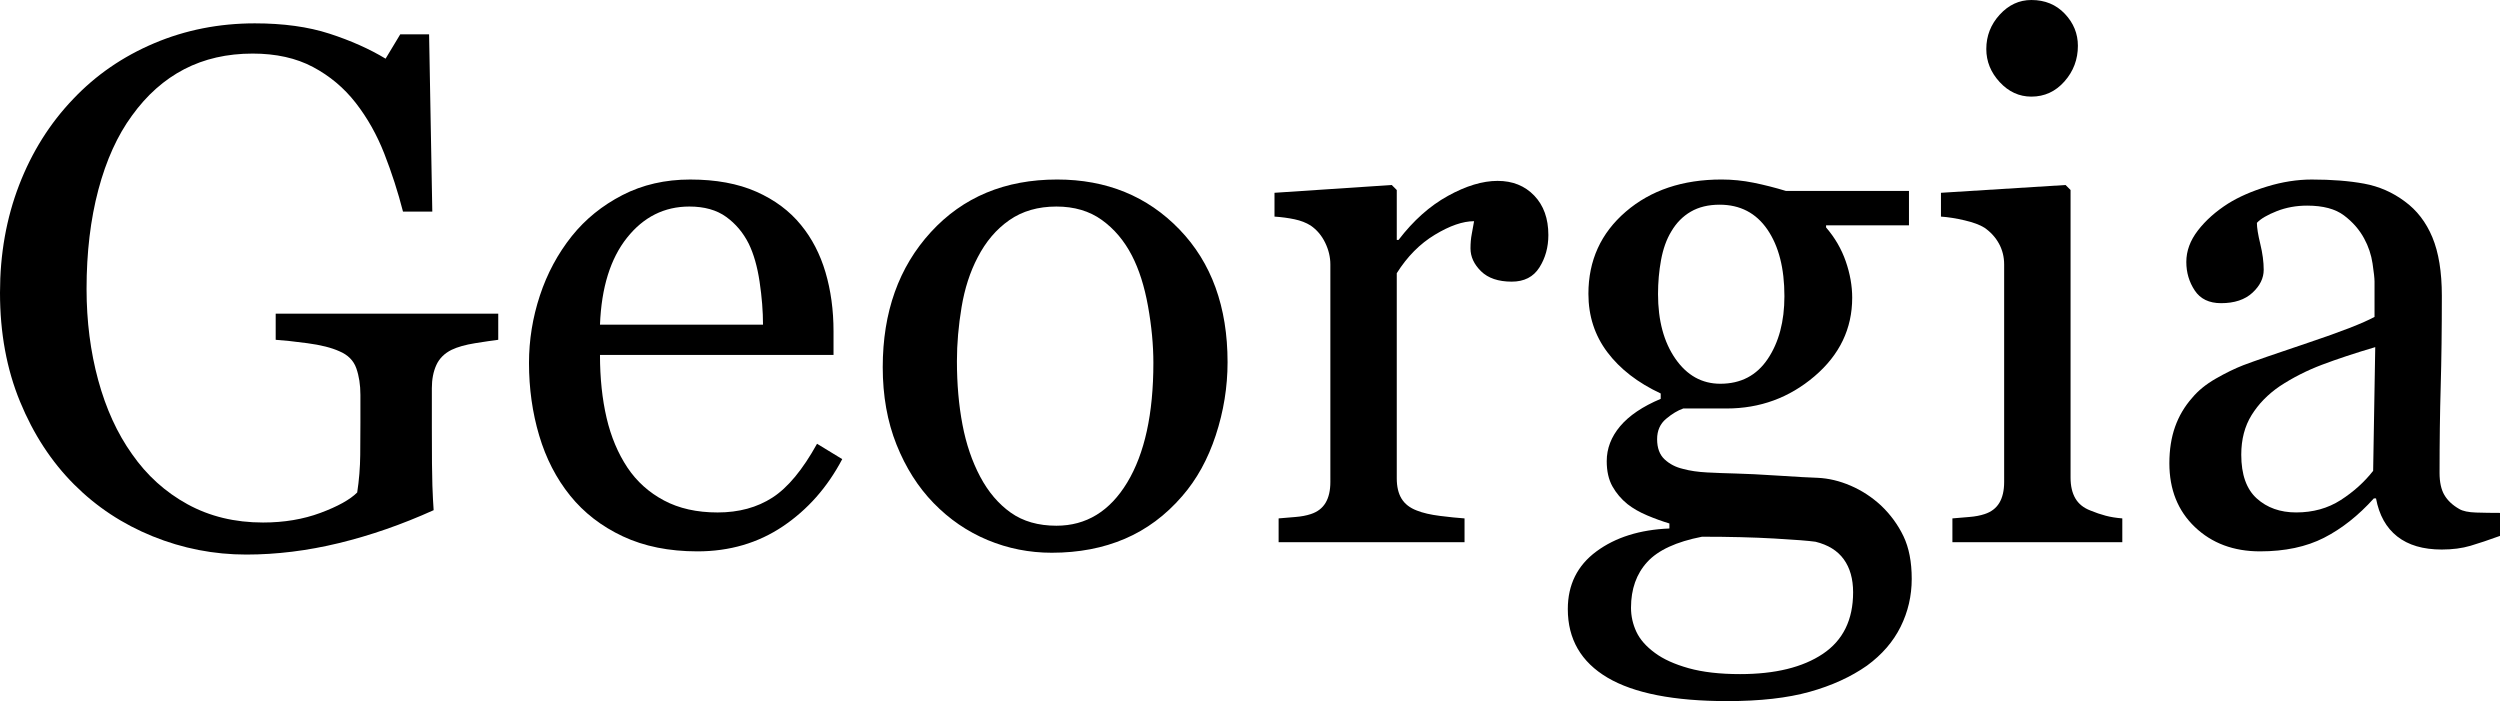 <?xml version="1.0" encoding="utf-8"?>
<!-- Generator: Adobe Illustrator 12.0.0, SVG Export Plug-In . SVG Version: 6.00 Build 51448)  -->
<!DOCTYPE svg PUBLIC "-//W3C//DTD SVG 1.1//EN" "http://www.w3.org/Graphics/SVG/1.1/DTD/svg11.dtd">
<svg  version="1.1" id="Layer_1" xmlns="http://www.w3.org/2000/svg" xmlns:xlink="http://www.w3.org/1999/xlink" width="341.197" height="95.688"
	 viewBox="0 0 341.197 95.688" overflow="visible" enable-background="new 0 0 341.197 95.688" xml:space="preserve">
<g>
	<path d="M68,46.375c-0.784,0.098-1.838,0.253-3.16,0.464c-1.322,0.212-2.392,0.514-3.208,0.904
		c-0.98,0.488-1.674,1.181-2.082,2.076c-0.408,0.896-0.612,1.946-0.612,3.151v5.374c0,3.908,0.024,6.547,0.073,7.914
		c0.049,1.368,0.105,2.492,0.171,3.371c-4.326,1.954-8.637,3.452-12.93,4.494s-8.505,1.563-12.636,1.563
		c-4.424,0-8.686-0.831-12.783-2.493c-4.099-1.662-7.677-4.024-10.733-7.089c-3.09-3.096-5.546-6.86-7.367-11.293
		C0.91,50.381,0,45.427,0,39.951c0-5.279,0.869-10.177,2.609-14.69c1.739-4.514,4.202-8.434,7.389-11.758
		c3.089-3.259,6.771-5.793,11.047-7.602s8.853-2.714,13.729-2.714c3.901,0,7.299,0.47,10.193,1.409
		c2.894,0.939,5.446,2.077,7.657,3.411l2-3.32h3.938L59,28.875h-4c-0.685-2.666-1.531-5.292-2.541-7.878s-2.313-4.903-3.908-6.952
		s-3.542-3.683-5.838-4.902c-2.297-1.22-5.04-1.83-8.231-1.83c-3.485,0-6.596,0.709-9.332,2.127s-5.113,3.528-7.133,6.331
		c-1.986,2.706-3.518,6.08-4.592,10.121c-1.075,4.042-1.612,8.557-1.612,13.543c0,4.4,0.529,8.549,1.588,12.443
		c1.059,3.896,2.598,7.261,4.617,10.096c2.019,2.901,4.543,5.184,7.572,6.846s6.465,2.493,10.309,2.493
		c2.866,0,5.48-0.438,7.842-1.317s4.03-1.806,5.008-2.782c0.26-1.691,0.398-3.398,0.415-5.123c0.016-1.725,0.024-3.188,0.024-4.393
		v-3.807c0-1.366-0.188-2.578-0.562-3.636c-0.374-1.057-1.146-1.83-2.317-2.318c-1.073-0.487-2.528-0.854-4.366-1.098
		s-3.276-0.398-4.317-0.464v-3.563H68V46.375z"/>
	<path d="M114.947,62.661c-2.018,3.839-4.718,6.896-8.102,9.174c-3.384,2.276-7.271,3.415-11.663,3.415
		c-3.872,0-7.264-0.684-10.176-2.049c-2.912-1.366-5.311-3.221-7.197-5.563c-1.888-2.342-3.295-5.075-4.222-8.198
		c-0.928-3.123-1.391-6.425-1.391-9.906c0-3.123,0.495-6.188,1.487-9.198c0.992-3.009,2.447-5.717,4.366-8.125
		c1.854-2.31,4.155-4.172,6.903-5.587s5.829-2.123,9.244-2.123c3.512,0,6.521,0.554,9.024,1.661s4.537,2.622,6.098,4.543
		c1.496,1.824,2.609,3.974,3.342,6.448c0.731,2.476,1.098,5.162,1.098,8.061v3.225H81.885c0,3.16,0.301,6.027,0.902,8.601
		s1.554,4.837,2.855,6.791c1.269,1.891,2.928,3.381,4.978,4.472c2.05,1.092,4.49,1.637,7.321,1.637c2.896,0,5.393-0.679,7.491-2.037
		c2.099-1.357,4.124-3.804,6.077-7.338L114.947,62.661z M104.135,44.313c0-1.818-0.155-3.768-0.464-5.846s-0.805-3.816-1.488-5.213
		c-0.748-1.494-1.773-2.712-3.074-3.653s-2.977-1.413-5.025-1.413c-3.416,0-6.254,1.421-8.515,4.263s-3.488,6.796-3.684,11.862
		H104.135z"/>
	<path d="M167.537,49.432c0,3.383-0.538,6.709-1.613,9.979s-2.606,6.042-4.594,8.318c-2.248,2.603-4.854,4.538-7.819,5.807
		c-2.965,1.268-6.287,1.902-9.969,1.902c-3.063,0-5.979-0.578-8.749-1.731c-2.77-1.154-5.229-2.838-7.379-5.051
		c-2.118-2.179-3.805-4.838-5.059-7.977s-1.881-6.66-1.881-10.563c0-7.514,2.19-13.661,6.573-18.442
		c4.382-4.781,10.124-7.173,17.227-7.173c6.744,0,12.307,2.27,16.689,6.807C165.346,35.844,167.537,41.886,167.537,49.432z
		 M157.412,49.529c0-2.441-0.244-5.021-0.732-7.74s-1.222-5.022-2.198-6.911c-1.042-2.018-2.409-3.638-4.103-4.858
		s-3.761-1.832-6.202-1.832c-2.508,0-4.648,0.619-6.423,1.856s-3.215,2.93-4.321,5.078c-1.043,1.986-1.775,4.25-2.198,6.789
		c-0.424,2.539-0.635,4.997-0.635,7.374c0,3.126,0.252,6.016,0.757,8.669c0.504,2.653,1.311,5.021,2.418,7.105
		c1.106,2.084,2.498,3.72,4.175,4.908s3.753,1.782,6.228,1.782c4.069,0,7.293-1.97,9.67-5.909S157.412,56.465,157.412,49.529z"/>
	<path d="M211.318,32.076c0,1.664-0.408,3.141-1.225,4.429c-0.816,1.289-2.072,1.933-3.77,1.933c-1.828,0-3.224-0.472-4.187-1.415
		s-1.444-1.985-1.444-3.125c0-0.716,0.057-1.366,0.171-1.952c0.113-0.586,0.22-1.172,0.317-1.758c-1.525,0-3.309,0.616-5.35,1.848
		c-2.042,1.231-3.775,2.981-5.201,5.249v28.002c0,1.139,0.22,2.065,0.66,2.78c0.44,0.716,1.134,1.253,2.081,1.61
		c0.814,0.326,1.867,0.57,3.156,0.732s2.406,0.276,3.353,0.341V74h-25.375v-3.25c0.746-0.064,1.518-0.13,2.313-0.194
		c0.795-0.064,1.485-0.195,2.07-0.391c0.908-0.292,1.582-0.804,2.021-1.535c0.438-0.73,0.658-1.682,0.658-2.852V36.094
		c0-1.007-0.236-1.998-0.709-2.973s-1.132-1.755-1.979-2.34c-0.619-0.39-1.353-0.674-2.199-0.853
		c-0.848-0.179-1.76-0.301-2.737-0.366v-3.25l16.004-1.063l0.684,0.686v6.808h0.244c2.016-2.637,4.26-4.638,6.732-6.005
		s4.733-2.051,6.782-2.051s3.716,0.669,5.001,2.007S211.318,29.826,211.318,32.076z"/>
	<path d="M256.707,68.979c1.303,1.24,2.329,2.643,3.079,4.207c0.749,1.564,1.124,3.505,1.124,5.821c0,2.314-0.505,4.491-1.515,6.53
		c-1.01,2.038-2.54,3.808-4.591,5.308c-2.182,1.532-4.787,2.723-7.815,3.571c-3.028,0.847-6.772,1.271-11.233,1.271
		c-7.294,0-12.748-1.067-16.362-3.201c-3.614-2.136-5.421-5.256-5.421-9.361c0-3.324,1.302-5.947,3.905-7.869
		c2.604-1.923,5.924-2.966,9.96-3.129v-0.685c-0.978-0.293-1.987-0.659-3.03-1.099s-1.938-0.953-2.688-1.54
		c-0.848-0.684-1.532-1.49-2.054-2.419s-0.781-2.077-0.781-3.445c0-1.727,0.609-3.315,1.829-4.766
		c1.22-1.449,3.065-2.695,5.538-3.738v-0.733c-3.127-1.462-5.553-3.339-7.278-5.63c-1.727-2.291-2.589-4.948-2.589-7.972
		c0-4.55,1.701-8.287,5.104-11.213c3.402-2.925,7.758-4.388,13.066-4.388c1.465,0,2.922,0.146,4.371,0.439s2.923,0.668,4.421,1.123
		h16.787v4.688H249.22v0.292c1.205,1.396,2.101,2.939,2.687,4.627c0.586,1.688,0.879,3.345,0.879,4.968
		c0,4.226-1.718,7.801-5.153,10.726c-3.436,2.926-7.434,4.388-11.992,4.388h-5.91c-0.75,0.26-1.533,0.731-2.348,1.414
		c-0.814,0.684-1.222,1.609-1.222,2.779c0,1.203,0.342,2.122,1.026,2.756c0.684,0.634,1.515,1.064,2.492,1.292
		c0.945,0.26,2.045,0.423,3.3,0.487c1.254,0.065,2.549,0.114,3.885,0.146c1.434,0.033,3.397,0.131,5.89,0.294
		s4.26,0.261,5.303,0.293c1.499,0.065,3.006,0.424,4.521,1.076C254.092,66.94,255.469,67.838,256.707,68.979z M252.91,80.838
		c0-1.828-0.424-3.329-1.271-4.503c-0.848-1.176-2.135-1.976-3.861-2.399c-0.912-0.131-2.786-0.277-5.621-0.44
		s-6.126-0.245-9.872-0.245c-3.506,0.686-5.996,1.836-7.473,3.452c-1.477,1.614-2.215,3.695-2.215,6.241
		c0,1.142,0.244,2.234,0.732,3.28c0.488,1.044,1.334,2.007,2.538,2.888c1.139,0.849,2.668,1.542,4.588,2.081
		c1.92,0.538,4.263,0.808,7.029,0.808c4.783,0,8.55-0.923,11.3-2.766C251.535,87.39,252.91,84.591,252.91,80.838z M243.535,40.425
		c0-3.805-0.774-6.837-2.321-9.097c-1.548-2.26-3.723-3.391-6.523-3.391c-1.531,0-2.843,0.317-3.935,0.951
		c-1.092,0.635-1.979,1.537-2.663,2.707c-0.651,1.073-1.115,2.366-1.393,3.878c-0.277,1.513-0.415,3.065-0.415,4.658
		c0,3.609,0.79,6.553,2.37,8.829s3.624,3.414,6.133,3.414c2.801,0,4.959-1.13,6.475-3.39
		C242.777,46.726,243.535,43.872,243.535,40.425z"/>
	<path d="M289.65,74h-23.188v-3.25c0.746-0.064,1.518-0.13,2.313-0.194c0.795-0.064,1.485-0.195,2.07-0.391
		c0.908-0.292,1.582-0.804,2.021-1.535c0.438-0.73,0.658-1.682,0.658-2.852V36.094c0-1.039-0.237-1.989-0.711-2.851
		s-1.135-1.584-1.984-2.17c-0.621-0.39-1.52-0.723-2.695-0.999c-1.177-0.275-2.255-0.446-3.234-0.512v-3.25l17.004-1.063
		l0.684,0.684v39.251c0,1.14,0.217,2.084,0.652,2.832s1.121,1.302,2.057,1.659c0.709,0.293,1.402,0.529,2.08,0.708
		c0.677,0.18,1.435,0.302,2.273,0.366V74z M283.588,6.252c0,1.856-0.61,3.477-1.831,4.86s-2.727,2.075-4.517,2.075
		c-1.66,0-3.101-0.659-4.321-1.978s-1.831-2.825-1.831-4.519c0-1.791,0.61-3.354,1.831-4.688S275.58,0,277.24,0
		c1.855,0,3.377,0.627,4.565,1.881C282.993,3.135,283.588,4.592,283.588,6.252z"/>
	<path d="M341.197,73.138c-1.528,0.556-2.869,1.004-4.023,1.348C336.02,74.828,334.711,75,333.248,75
		c-2.536,0-4.561-0.595-6.072-1.782s-2.479-2.921-2.901-5.2h-0.292c-2.111,2.344-4.376,4.136-6.795,5.374
		c-2.42,1.238-5.334,1.858-8.743,1.858c-3.605,0-6.568-1.107-8.89-3.322c-2.322-2.215-3.482-5.113-3.482-8.696
		c0-1.855,0.26-3.517,0.779-4.982s1.298-2.785,2.337-3.958c0.812-0.977,1.883-1.848,3.214-2.613s2.581-1.376,3.75-1.832
		c1.461-0.554,4.423-1.58,8.887-3.078s7.475-2.67,9.033-3.518v-4.835c0-0.423-0.09-1.236-0.268-2.441
		c-0.179-1.204-0.56-2.344-1.144-3.418c-0.648-1.205-1.564-2.255-2.748-3.15c-1.184-0.895-2.862-1.343-5.035-1.343
		c-1.492,0-2.879,0.253-4.16,0.759s-2.181,1.036-2.699,1.591c0,0.652,0.154,1.615,0.464,2.888s0.465,2.447,0.465,3.523
		c0,1.143-0.514,2.187-1.541,3.133s-2.453,1.419-4.278,1.419c-1.631,0-2.829-0.578-3.595-1.736
		c-0.766-1.157-1.148-2.453-1.148-3.889c0-1.5,0.528-2.935,1.585-4.304s2.431-2.593,4.122-3.669
		c1.463-0.913,3.234-1.688,5.316-2.323c2.081-0.636,4.113-0.954,6.097-0.954c2.731,0,5.113,0.188,7.146,0.562
		c2.032,0.375,3.878,1.18,5.537,2.416c1.658,1.205,2.918,2.841,3.779,4.907s1.293,4.728,1.293,7.981
		c0,4.654-0.053,8.78-0.156,12.376c-0.104,3.597-0.156,7.526-0.156,11.79c0,1.27,0.22,2.279,0.659,3.027s1.114,1.383,2.025,1.903
		c0.488,0.293,1.261,0.456,2.318,0.488c1.058,0.033,2.14,0.049,3.247,0.049V73.138z M324.17,47.375
		c-2.756,0.816-5.172,1.615-7.246,2.398c-2.075,0.783-4.004,1.763-5.787,2.937c-1.621,1.109-2.902,2.423-3.842,3.94
		c-0.94,1.518-1.41,3.319-1.41,5.407c0,2.709,0.705,4.699,2.116,5.972c1.41,1.272,3.202,1.908,5.376,1.908
		c2.303,0,4.329-0.563,6.081-1.688c1.751-1.125,3.227-2.455,4.427-3.989L324.17,47.375z"/>
</g>
</svg>
